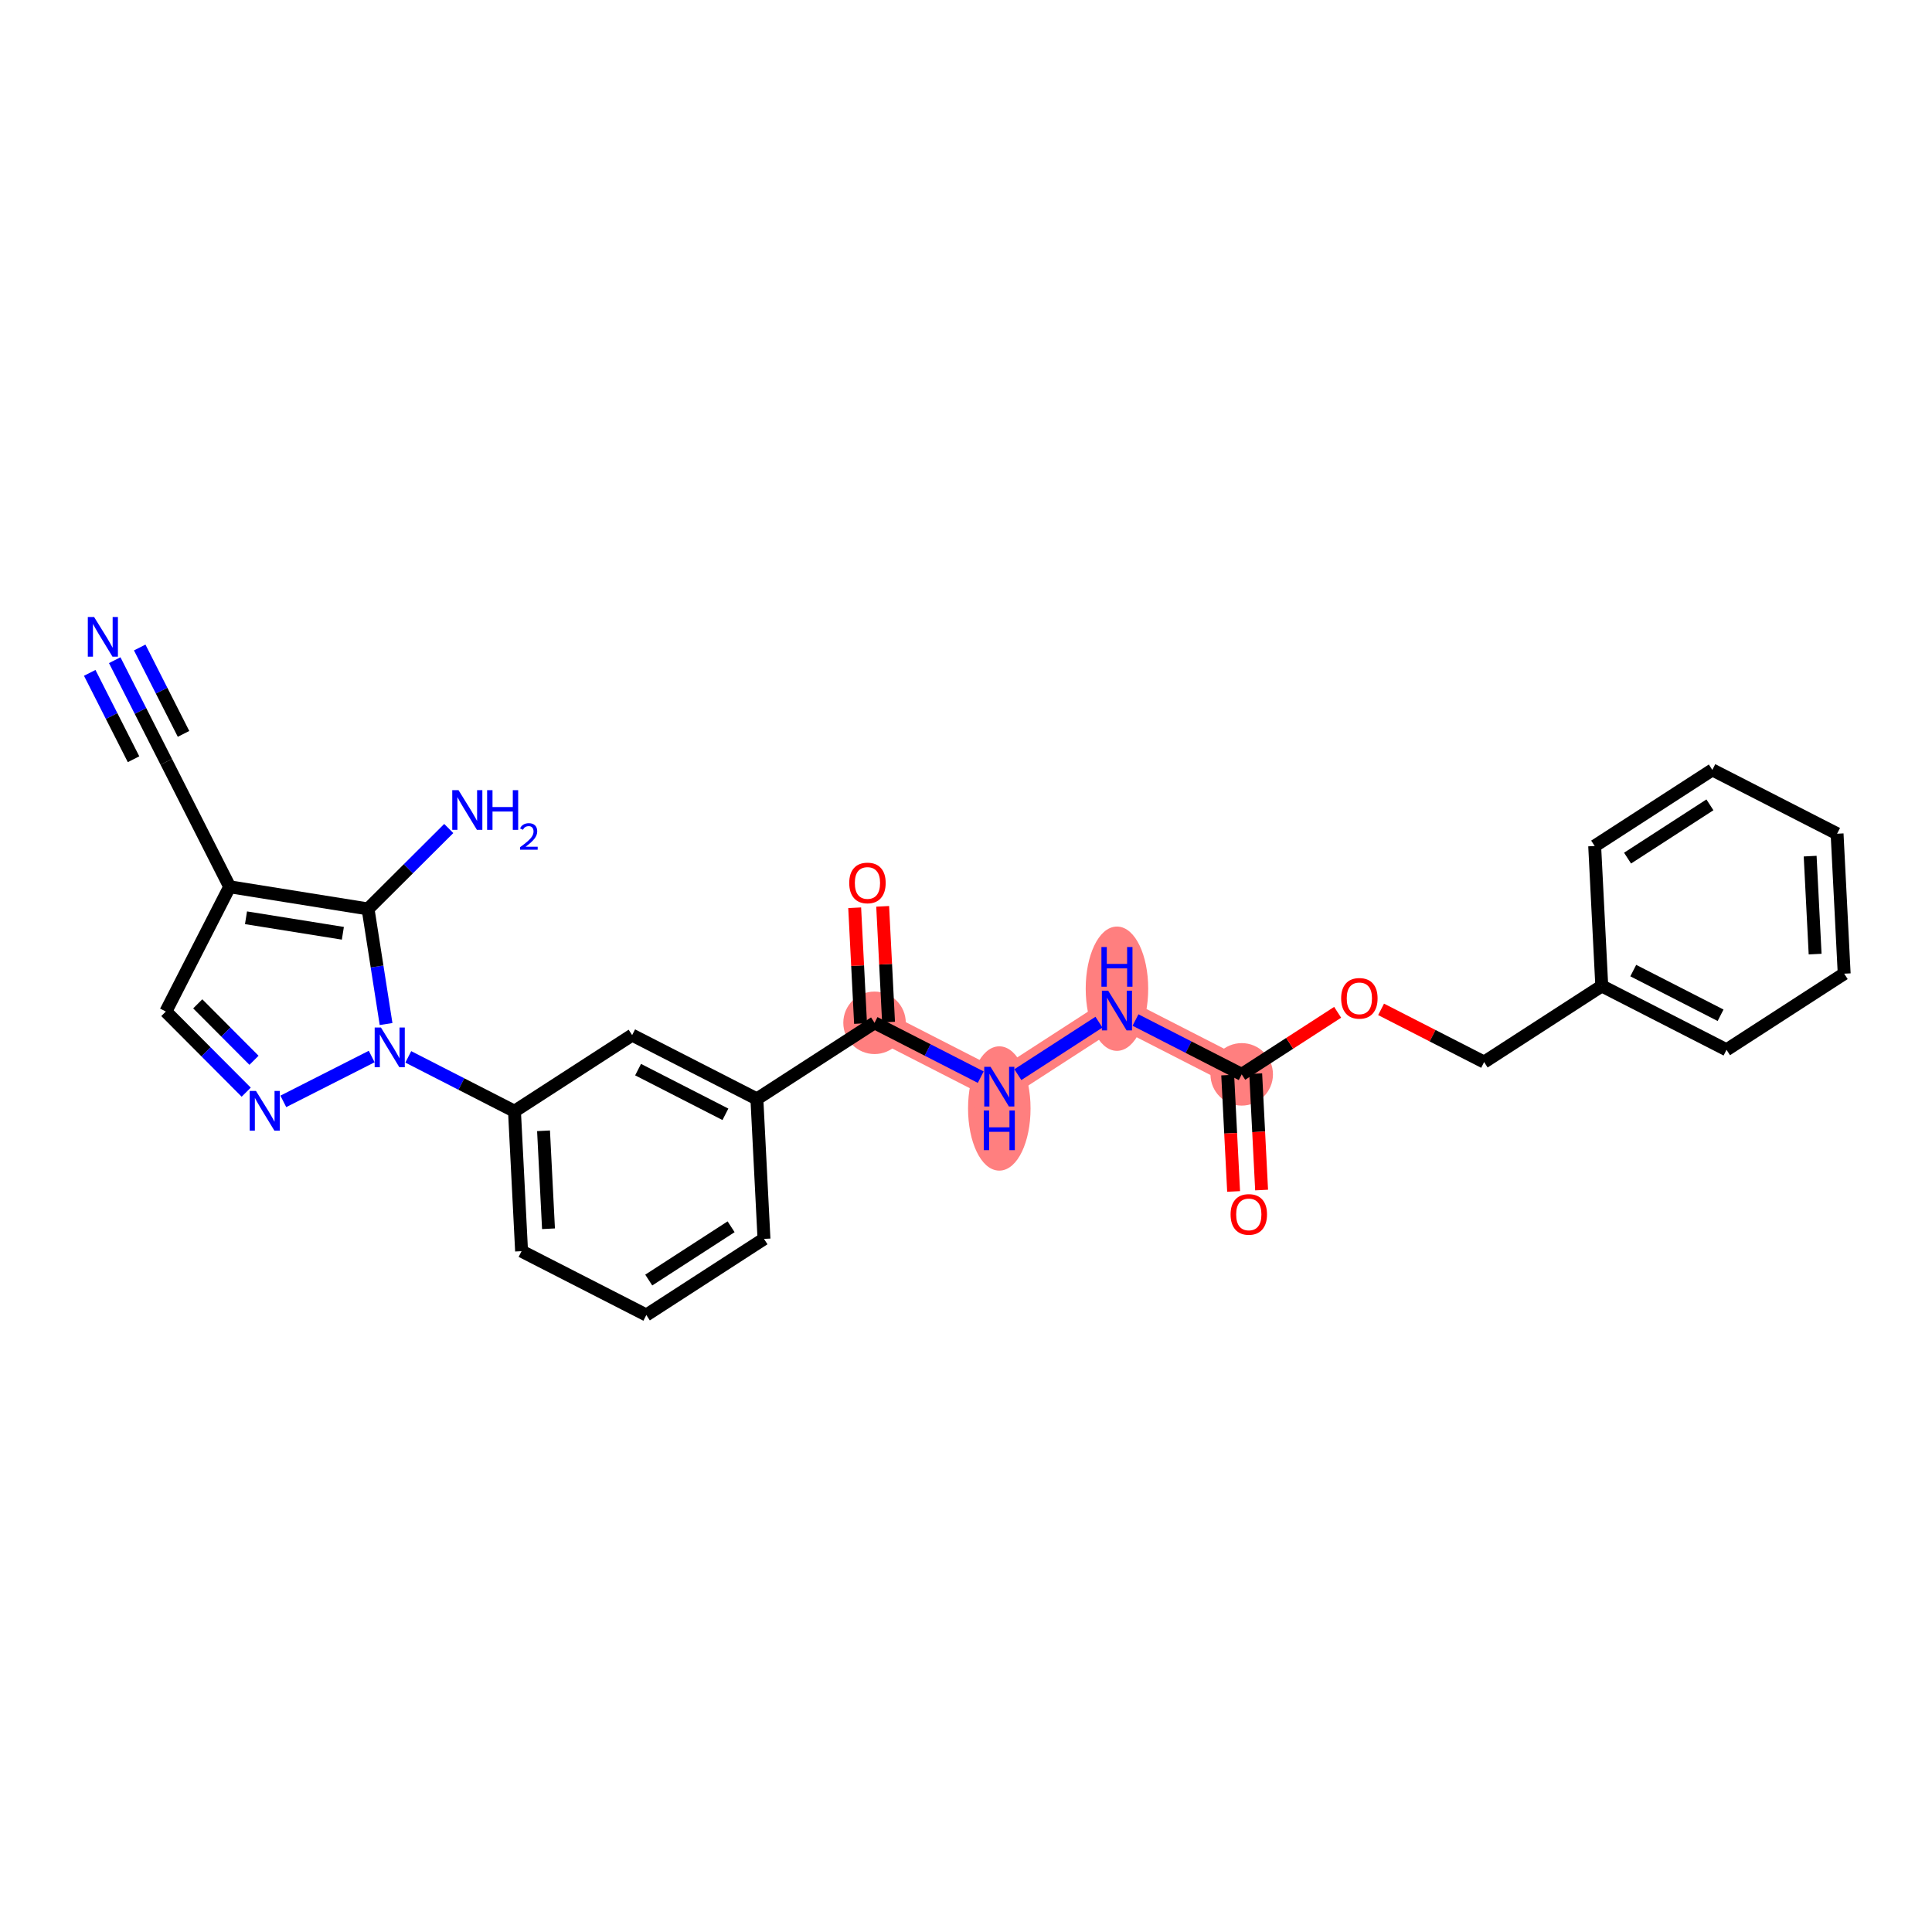 <?xml version='1.0' encoding='iso-8859-1'?>
<svg version='1.1' baseProfile='full'
              xmlns='http://www.w3.org/2000/svg'
                      xmlns:rdkit='http://www.rdkit.org/xml'
                      xmlns:xlink='http://www.w3.org/1999/xlink'
                  xml:space='preserve'
width='300px' height='300px' viewBox='0 0 300 300'>
<!-- END OF HEADER -->
<rect style='opacity:1.0;fill:#FFFFFF;stroke:none' width='300' height='300' x='0' y='0'> </rect>
<rect style='opacity:1.0;fill:#FFFFFF;stroke:none' width='300' height='300' x='0' y='0'> </rect>
<path d='M 135.799,158.822 L 155.17,168.735' style='fill:none;fill-rule:evenodd;stroke:#FF7F7F;stroke-width:4.6px;stroke-linecap:butt;stroke-linejoin:miter;stroke-opacity:1' />
<path d='M 155.17,168.735 L 173.44,156.915' style='fill:none;fill-rule:evenodd;stroke:#FF7F7F;stroke-width:4.6px;stroke-linecap:butt;stroke-linejoin:miter;stroke-opacity:1' />
<path d='M 173.44,156.915 L 192.812,166.827' style='fill:none;fill-rule:evenodd;stroke:#FF7F7F;stroke-width:4.6px;stroke-linecap:butt;stroke-linejoin:miter;stroke-opacity:1' />
<ellipse cx='135.799' cy='158.822' rx='4.352' ry='4.352'  style='fill:#FF7F7F;fill-rule:evenodd;stroke:#FF7F7F;stroke-width:1.0px;stroke-linecap:butt;stroke-linejoin:miter;stroke-opacity:1' />
<ellipse cx='155.17' cy='172.124' rx='4.352' ry='9.151'  style='fill:#FF7F7F;fill-rule:evenodd;stroke:#FF7F7F;stroke-width:1.0px;stroke-linecap:butt;stroke-linejoin:miter;stroke-opacity:1' />
<ellipse cx='173.44' cy='153.525' rx='4.352' ry='9.151'  style='fill:#FF7F7F;fill-rule:evenodd;stroke:#FF7F7F;stroke-width:1.0px;stroke-linecap:butt;stroke-linejoin:miter;stroke-opacity:1' />
<ellipse cx='192.812' cy='166.827' rx='4.352' ry='4.352'  style='fill:#FF7F7F;fill-rule:evenodd;stroke:#FF7F7F;stroke-width:1.0px;stroke-linecap:butt;stroke-linejoin:miter;stroke-opacity:1' />
<path class='bond-0 atom-0 atom-1' d='M 17.813,102.513 L 21.816,110.403' style='fill:none;fill-rule:evenodd;stroke:#0000FF;stroke-width:2.0px;stroke-linecap:butt;stroke-linejoin:miter;stroke-opacity:1' />
<path class='bond-0 atom-0 atom-1' d='M 21.816,110.403 L 25.819,118.293' style='fill:none;fill-rule:evenodd;stroke:#000000;stroke-width:2.0px;stroke-linecap:butt;stroke-linejoin:miter;stroke-opacity:1' />
<path class='bond-0 atom-0 atom-1' d='M 13.932,104.482 L 17.334,111.188' style='fill:none;fill-rule:evenodd;stroke:#0000FF;stroke-width:2.0px;stroke-linecap:butt;stroke-linejoin:miter;stroke-opacity:1' />
<path class='bond-0 atom-0 atom-1' d='M 17.334,111.188 L 20.737,117.895' style='fill:none;fill-rule:evenodd;stroke:#000000;stroke-width:2.0px;stroke-linecap:butt;stroke-linejoin:miter;stroke-opacity:1' />
<path class='bond-0 atom-0 atom-1' d='M 21.694,100.544 L 25.096,107.25' style='fill:none;fill-rule:evenodd;stroke:#0000FF;stroke-width:2.0px;stroke-linecap:butt;stroke-linejoin:miter;stroke-opacity:1' />
<path class='bond-0 atom-0 atom-1' d='M 25.096,107.25 L 28.499,113.957' style='fill:none;fill-rule:evenodd;stroke:#000000;stroke-width:2.0px;stroke-linecap:butt;stroke-linejoin:miter;stroke-opacity:1' />
<path class='bond-1 atom-1 atom-2' d='M 25.819,118.293 L 35.664,137.698' style='fill:none;fill-rule:evenodd;stroke:#000000;stroke-width:2.0px;stroke-linecap:butt;stroke-linejoin:miter;stroke-opacity:1' />
<path class='bond-2 atom-2 atom-3' d='M 35.664,137.698 L 25.752,157.069' style='fill:none;fill-rule:evenodd;stroke:#000000;stroke-width:2.0px;stroke-linecap:butt;stroke-linejoin:miter;stroke-opacity:1' />
<path class='bond-27 atom-26 atom-2' d='M 57.15,141.139 L 35.664,137.698' style='fill:none;fill-rule:evenodd;stroke:#000000;stroke-width:2.0px;stroke-linecap:butt;stroke-linejoin:miter;stroke-opacity:1' />
<path class='bond-27 atom-26 atom-2' d='M 53.239,144.92 L 38.199,142.511' style='fill:none;fill-rule:evenodd;stroke:#000000;stroke-width:2.0px;stroke-linecap:butt;stroke-linejoin:miter;stroke-opacity:1' />
<path class='bond-3 atom-3 atom-4' d='M 25.752,157.069 L 31.991,163.33' style='fill:none;fill-rule:evenodd;stroke:#000000;stroke-width:2.0px;stroke-linecap:butt;stroke-linejoin:miter;stroke-opacity:1' />
<path class='bond-3 atom-3 atom-4' d='M 31.991,163.33 L 38.231,169.591' style='fill:none;fill-rule:evenodd;stroke:#0000FF;stroke-width:2.0px;stroke-linecap:butt;stroke-linejoin:miter;stroke-opacity:1' />
<path class='bond-3 atom-3 atom-4' d='M 30.706,155.876 L 35.074,160.258' style='fill:none;fill-rule:evenodd;stroke:#000000;stroke-width:2.0px;stroke-linecap:butt;stroke-linejoin:miter;stroke-opacity:1' />
<path class='bond-3 atom-3 atom-4' d='M 35.074,160.258 L 39.441,164.641' style='fill:none;fill-rule:evenodd;stroke:#0000FF;stroke-width:2.0px;stroke-linecap:butt;stroke-linejoin:miter;stroke-opacity:1' />
<path class='bond-4 atom-4 atom-5' d='M 43.993,171.021 L 57.717,164.058' style='fill:none;fill-rule:evenodd;stroke:#0000FF;stroke-width:2.0px;stroke-linecap:butt;stroke-linejoin:miter;stroke-opacity:1' />
<path class='bond-5 atom-5 atom-6' d='M 63.398,164.111 L 71.643,168.33' style='fill:none;fill-rule:evenodd;stroke:#0000FF;stroke-width:2.0px;stroke-linecap:butt;stroke-linejoin:miter;stroke-opacity:1' />
<path class='bond-5 atom-5 atom-6' d='M 71.643,168.33 L 79.888,172.549' style='fill:none;fill-rule:evenodd;stroke:#000000;stroke-width:2.0px;stroke-linecap:butt;stroke-linejoin:miter;stroke-opacity:1' />
<path class='bond-25 atom-5 atom-26' d='M 59.949,159.012 L 58.55,150.076' style='fill:none;fill-rule:evenodd;stroke:#0000FF;stroke-width:2.0px;stroke-linecap:butt;stroke-linejoin:miter;stroke-opacity:1' />
<path class='bond-25 atom-5 atom-26' d='M 58.55,150.076 L 57.15,141.139' style='fill:none;fill-rule:evenodd;stroke:#000000;stroke-width:2.0px;stroke-linecap:butt;stroke-linejoin:miter;stroke-opacity:1' />
<path class='bond-6 atom-6 atom-7' d='M 79.888,172.549 L 80.99,194.282' style='fill:none;fill-rule:evenodd;stroke:#000000;stroke-width:2.0px;stroke-linecap:butt;stroke-linejoin:miter;stroke-opacity:1' />
<path class='bond-6 atom-6 atom-7' d='M 84.4,175.589 L 85.171,190.801' style='fill:none;fill-rule:evenodd;stroke:#000000;stroke-width:2.0px;stroke-linecap:butt;stroke-linejoin:miter;stroke-opacity:1' />
<path class='bond-28 atom-25 atom-6' d='M 98.158,160.73 L 79.888,172.549' style='fill:none;fill-rule:evenodd;stroke:#000000;stroke-width:2.0px;stroke-linecap:butt;stroke-linejoin:miter;stroke-opacity:1' />
<path class='bond-7 atom-7 atom-8' d='M 80.99,194.282 L 100.361,204.194' style='fill:none;fill-rule:evenodd;stroke:#000000;stroke-width:2.0px;stroke-linecap:butt;stroke-linejoin:miter;stroke-opacity:1' />
<path class='bond-8 atom-8 atom-9' d='M 100.361,204.194 L 118.631,192.374' style='fill:none;fill-rule:evenodd;stroke:#000000;stroke-width:2.0px;stroke-linecap:butt;stroke-linejoin:miter;stroke-opacity:1' />
<path class='bond-8 atom-8 atom-9' d='M 100.737,198.767 L 113.526,190.493' style='fill:none;fill-rule:evenodd;stroke:#000000;stroke-width:2.0px;stroke-linecap:butt;stroke-linejoin:miter;stroke-opacity:1' />
<path class='bond-9 atom-9 atom-10' d='M 118.631,192.374 L 117.529,170.642' style='fill:none;fill-rule:evenodd;stroke:#000000;stroke-width:2.0px;stroke-linecap:butt;stroke-linejoin:miter;stroke-opacity:1' />
<path class='bond-10 atom-10 atom-11' d='M 117.529,170.642 L 135.799,158.822' style='fill:none;fill-rule:evenodd;stroke:#000000;stroke-width:2.0px;stroke-linecap:butt;stroke-linejoin:miter;stroke-opacity:1' />
<path class='bond-24 atom-10 atom-25' d='M 117.529,170.642 L 98.158,160.73' style='fill:none;fill-rule:evenodd;stroke:#000000;stroke-width:2.0px;stroke-linecap:butt;stroke-linejoin:miter;stroke-opacity:1' />
<path class='bond-24 atom-10 atom-25' d='M 112.641,173.029 L 99.081,166.091' style='fill:none;fill-rule:evenodd;stroke:#000000;stroke-width:2.0px;stroke-linecap:butt;stroke-linejoin:miter;stroke-opacity:1' />
<path class='bond-11 atom-11 atom-12' d='M 137.972,158.712 L 137.517,149.724' style='fill:none;fill-rule:evenodd;stroke:#000000;stroke-width:2.0px;stroke-linecap:butt;stroke-linejoin:miter;stroke-opacity:1' />
<path class='bond-11 atom-11 atom-12' d='M 137.517,149.724 L 137.061,140.736' style='fill:none;fill-rule:evenodd;stroke:#FF0000;stroke-width:2.0px;stroke-linecap:butt;stroke-linejoin:miter;stroke-opacity:1' />
<path class='bond-11 atom-11 atom-12' d='M 133.626,158.932 L 133.171,149.944' style='fill:none;fill-rule:evenodd;stroke:#000000;stroke-width:2.0px;stroke-linecap:butt;stroke-linejoin:miter;stroke-opacity:1' />
<path class='bond-11 atom-11 atom-12' d='M 133.171,149.944 L 132.715,140.956' style='fill:none;fill-rule:evenodd;stroke:#FF0000;stroke-width:2.0px;stroke-linecap:butt;stroke-linejoin:miter;stroke-opacity:1' />
<path class='bond-12 atom-11 atom-13' d='M 135.799,158.822 L 144.044,163.041' style='fill:none;fill-rule:evenodd;stroke:#000000;stroke-width:2.0px;stroke-linecap:butt;stroke-linejoin:miter;stroke-opacity:1' />
<path class='bond-12 atom-11 atom-13' d='M 144.044,163.041 L 152.289,167.26' style='fill:none;fill-rule:evenodd;stroke:#0000FF;stroke-width:2.0px;stroke-linecap:butt;stroke-linejoin:miter;stroke-opacity:1' />
<path class='bond-13 atom-13 atom-14' d='M 158.051,166.871 L 170.645,158.723' style='fill:none;fill-rule:evenodd;stroke:#0000FF;stroke-width:2.0px;stroke-linecap:butt;stroke-linejoin:miter;stroke-opacity:1' />
<path class='bond-14 atom-14 atom-15' d='M 176.321,158.389 L 184.566,162.608' style='fill:none;fill-rule:evenodd;stroke:#0000FF;stroke-width:2.0px;stroke-linecap:butt;stroke-linejoin:miter;stroke-opacity:1' />
<path class='bond-14 atom-14 atom-15' d='M 184.566,162.608 L 192.812,166.827' style='fill:none;fill-rule:evenodd;stroke:#000000;stroke-width:2.0px;stroke-linecap:butt;stroke-linejoin:miter;stroke-opacity:1' />
<path class='bond-15 atom-15 atom-16' d='M 190.638,166.937 L 191.096,175.973' style='fill:none;fill-rule:evenodd;stroke:#000000;stroke-width:2.0px;stroke-linecap:butt;stroke-linejoin:miter;stroke-opacity:1' />
<path class='bond-15 atom-15 atom-16' d='M 191.096,175.973 L 191.554,185.009' style='fill:none;fill-rule:evenodd;stroke:#FF0000;stroke-width:2.0px;stroke-linecap:butt;stroke-linejoin:miter;stroke-opacity:1' />
<path class='bond-15 atom-15 atom-16' d='M 194.985,166.717 L 195.443,175.753' style='fill:none;fill-rule:evenodd;stroke:#000000;stroke-width:2.0px;stroke-linecap:butt;stroke-linejoin:miter;stroke-opacity:1' />
<path class='bond-15 atom-15 atom-16' d='M 195.443,175.753 L 195.901,184.789' style='fill:none;fill-rule:evenodd;stroke:#FF0000;stroke-width:2.0px;stroke-linecap:butt;stroke-linejoin:miter;stroke-opacity:1' />
<path class='bond-16 atom-15 atom-17' d='M 192.812,166.827 L 200.26,162.008' style='fill:none;fill-rule:evenodd;stroke:#000000;stroke-width:2.0px;stroke-linecap:butt;stroke-linejoin:miter;stroke-opacity:1' />
<path class='bond-16 atom-15 atom-17' d='M 200.26,162.008 L 207.709,157.189' style='fill:none;fill-rule:evenodd;stroke:#FF0000;stroke-width:2.0px;stroke-linecap:butt;stroke-linejoin:miter;stroke-opacity:1' />
<path class='bond-17 atom-17 atom-18' d='M 214.454,156.733 L 222.453,160.826' style='fill:none;fill-rule:evenodd;stroke:#FF0000;stroke-width:2.0px;stroke-linecap:butt;stroke-linejoin:miter;stroke-opacity:1' />
<path class='bond-17 atom-17 atom-18' d='M 222.453,160.826 L 230.453,164.92' style='fill:none;fill-rule:evenodd;stroke:#000000;stroke-width:2.0px;stroke-linecap:butt;stroke-linejoin:miter;stroke-opacity:1' />
<path class='bond-18 atom-18 atom-19' d='M 230.453,164.92 L 248.723,153.1' style='fill:none;fill-rule:evenodd;stroke:#000000;stroke-width:2.0px;stroke-linecap:butt;stroke-linejoin:miter;stroke-opacity:1' />
<path class='bond-19 atom-19 atom-20' d='M 248.723,153.1 L 268.094,163.012' style='fill:none;fill-rule:evenodd;stroke:#000000;stroke-width:2.0px;stroke-linecap:butt;stroke-linejoin:miter;stroke-opacity:1' />
<path class='bond-19 atom-19 atom-20' d='M 253.611,150.712 L 267.171,157.651' style='fill:none;fill-rule:evenodd;stroke:#000000;stroke-width:2.0px;stroke-linecap:butt;stroke-linejoin:miter;stroke-opacity:1' />
<path class='bond-29 atom-24 atom-19' d='M 247.621,131.368 L 248.723,153.1' style='fill:none;fill-rule:evenodd;stroke:#000000;stroke-width:2.0px;stroke-linecap:butt;stroke-linejoin:miter;stroke-opacity:1' />
<path class='bond-20 atom-20 atom-21' d='M 268.094,163.012 L 286.364,151.192' style='fill:none;fill-rule:evenodd;stroke:#000000;stroke-width:2.0px;stroke-linecap:butt;stroke-linejoin:miter;stroke-opacity:1' />
<path class='bond-21 atom-21 atom-22' d='M 286.364,151.192 L 285.262,129.46' style='fill:none;fill-rule:evenodd;stroke:#000000;stroke-width:2.0px;stroke-linecap:butt;stroke-linejoin:miter;stroke-opacity:1' />
<path class='bond-21 atom-21 atom-22' d='M 281.852,148.153 L 281.081,132.94' style='fill:none;fill-rule:evenodd;stroke:#000000;stroke-width:2.0px;stroke-linecap:butt;stroke-linejoin:miter;stroke-opacity:1' />
<path class='bond-22 atom-22 atom-23' d='M 285.262,129.46 L 265.891,119.548' style='fill:none;fill-rule:evenodd;stroke:#000000;stroke-width:2.0px;stroke-linecap:butt;stroke-linejoin:miter;stroke-opacity:1' />
<path class='bond-23 atom-23 atom-24' d='M 265.891,119.548 L 247.621,131.368' style='fill:none;fill-rule:evenodd;stroke:#000000;stroke-width:2.0px;stroke-linecap:butt;stroke-linejoin:miter;stroke-opacity:1' />
<path class='bond-23 atom-23 atom-24' d='M 265.515,124.975 L 252.726,133.249' style='fill:none;fill-rule:evenodd;stroke:#000000;stroke-width:2.0px;stroke-linecap:butt;stroke-linejoin:miter;stroke-opacity:1' />
<path class='bond-26 atom-26 atom-27' d='M 57.15,141.139 L 63.416,134.895' style='fill:none;fill-rule:evenodd;stroke:#000000;stroke-width:2.0px;stroke-linecap:butt;stroke-linejoin:miter;stroke-opacity:1' />
<path class='bond-26 atom-26 atom-27' d='M 63.416,134.895 L 69.682,128.65' style='fill:none;fill-rule:evenodd;stroke:#0000FF;stroke-width:2.0px;stroke-linecap:butt;stroke-linejoin:miter;stroke-opacity:1' />
<path  class='atom-0' d='M 14.611 95.806
L 16.631 99.07
Q 16.831 99.392, 17.153 99.975
Q 17.475 100.559, 17.492 100.593
L 17.492 95.806
L 18.31 95.806
L 18.31 101.969
L 17.466 101.969
L 15.299 98.4
Q 15.046 97.982, 14.777 97.503
Q 14.515 97.025, 14.437 96.877
L 14.437 101.969
L 13.636 101.969
L 13.636 95.806
L 14.611 95.806
' fill='#0000FF'/>
<path  class='atom-4' d='M 39.749 169.401
L 41.769 172.665
Q 41.969 172.987, 42.291 173.57
Q 42.613 174.154, 42.63 174.188
L 42.63 169.401
L 43.449 169.401
L 43.449 175.564
L 42.604 175.564
L 40.437 171.995
Q 40.185 171.577, 39.915 171.098
Q 39.654 170.62, 39.575 170.472
L 39.575 175.564
L 38.775 175.564
L 38.775 169.401
L 39.749 169.401
' fill='#0000FF'/>
<path  class='atom-5' d='M 59.155 159.556
L 61.174 162.82
Q 61.374 163.142, 61.696 163.725
Q 62.019 164.308, 62.036 164.343
L 62.036 159.556
L 62.854 159.556
L 62.854 165.718
L 62.01 165.718
L 59.843 162.15
Q 59.59 161.732, 59.32 161.253
Q 59.059 160.774, 58.981 160.626
L 58.981 165.718
L 58.18 165.718
L 58.18 159.556
L 59.155 159.556
' fill='#0000FF'/>
<path  class='atom-12' d='M 131.869 137.107
Q 131.869 135.628, 132.6 134.801
Q 133.331 133.974, 134.698 133.974
Q 136.064 133.974, 136.796 134.801
Q 137.527 135.628, 137.527 137.107
Q 137.527 138.605, 136.787 139.458
Q 136.047 140.302, 134.698 140.302
Q 133.34 140.302, 132.6 139.458
Q 131.869 138.613, 131.869 137.107
M 134.698 139.606
Q 135.638 139.606, 136.143 138.979
Q 136.656 138.343, 136.656 137.107
Q 136.656 135.898, 136.143 135.288
Q 135.638 134.67, 134.698 134.67
Q 133.758 134.67, 133.244 135.28
Q 132.74 135.889, 132.74 137.107
Q 132.74 138.352, 133.244 138.979
Q 133.758 139.606, 134.698 139.606
' fill='#FF0000'/>
<path  class='atom-13' d='M 153.808 165.653
L 155.828 168.917
Q 156.028 169.239, 156.35 169.823
Q 156.672 170.406, 156.689 170.44
L 156.689 165.653
L 157.507 165.653
L 157.507 171.816
L 156.663 171.816
L 154.496 168.247
Q 154.243 167.829, 153.974 167.351
Q 153.712 166.872, 153.634 166.724
L 153.634 171.816
L 152.833 171.816
L 152.833 165.653
L 153.808 165.653
' fill='#0000FF'/>
<path  class='atom-13' d='M 152.759 172.432
L 153.595 172.432
L 153.595 175.052
L 156.746 175.052
L 156.746 172.432
L 157.581 172.432
L 157.581 178.594
L 156.746 178.594
L 156.746 175.748
L 153.595 175.748
L 153.595 178.594
L 152.759 178.594
L 152.759 172.432
' fill='#0000FF'/>
<path  class='atom-14' d='M 172.078 153.834
L 174.097 157.098
Q 174.298 157.42, 174.62 158.003
Q 174.942 158.586, 174.959 158.621
L 174.959 153.834
L 175.777 153.834
L 175.777 159.996
L 174.933 159.996
L 172.766 156.427
Q 172.513 156.01, 172.244 155.531
Q 171.982 155.052, 171.904 154.904
L 171.904 159.996
L 171.103 159.996
L 171.103 153.834
L 172.078 153.834
' fill='#0000FF'/>
<path  class='atom-14' d='M 171.029 147.055
L 171.865 147.055
L 171.865 149.675
L 175.016 149.675
L 175.016 147.055
L 175.851 147.055
L 175.851 153.217
L 175.016 153.217
L 175.016 150.371
L 171.865 150.371
L 171.865 153.217
L 171.029 153.217
L 171.029 147.055
' fill='#0000FF'/>
<path  class='atom-16' d='M 191.084 188.577
Q 191.084 187.097, 191.815 186.27
Q 192.546 185.443, 193.913 185.443
Q 195.279 185.443, 196.01 186.27
Q 196.742 187.097, 196.742 188.577
Q 196.742 190.074, 196.002 190.927
Q 195.262 191.771, 193.913 191.771
Q 192.555 191.771, 191.815 190.927
Q 191.084 190.082, 191.084 188.577
M 193.913 191.075
Q 194.853 191.075, 195.358 190.448
Q 195.871 189.813, 195.871 188.577
Q 195.871 187.367, 195.358 186.757
Q 194.853 186.139, 193.913 186.139
Q 192.973 186.139, 192.459 186.749
Q 191.954 187.358, 191.954 188.577
Q 191.954 189.821, 192.459 190.448
Q 192.973 191.075, 193.913 191.075
' fill='#FF0000'/>
<path  class='atom-17' d='M 208.253 155.025
Q 208.253 153.545, 208.984 152.718
Q 209.715 151.891, 211.081 151.891
Q 212.448 151.891, 213.179 152.718
Q 213.91 153.545, 213.91 155.025
Q 213.91 156.522, 213.17 157.375
Q 212.431 158.219, 211.081 158.219
Q 209.724 158.219, 208.984 157.375
Q 208.253 156.53, 208.253 155.025
M 211.081 157.523
Q 212.021 157.523, 212.526 156.896
Q 213.04 156.261, 213.04 155.025
Q 213.04 153.815, 212.526 153.206
Q 212.021 152.588, 211.081 152.588
Q 210.141 152.588, 209.628 153.197
Q 209.123 153.806, 209.123 155.025
Q 209.123 156.269, 209.628 156.896
Q 210.141 157.523, 211.081 157.523
' fill='#FF0000'/>
<path  class='atom-27' d='M 71.201 122.698
L 73.221 125.962
Q 73.421 126.284, 73.743 126.867
Q 74.065 127.45, 74.082 127.485
L 74.082 122.698
L 74.9 122.698
L 74.9 128.86
L 74.056 128.86
L 71.889 125.292
Q 71.636 124.874, 71.367 124.395
Q 71.105 123.917, 71.027 123.769
L 71.027 128.86
L 70.226 128.86
L 70.226 122.698
L 71.201 122.698
' fill='#0000FF'/>
<path  class='atom-27' d='M 75.64 122.698
L 76.476 122.698
L 76.476 125.318
L 79.627 125.318
L 79.627 122.698
L 80.462 122.698
L 80.462 128.86
L 79.627 128.86
L 79.627 126.014
L 76.476 126.014
L 76.476 128.86
L 75.64 128.86
L 75.64 122.698
' fill='#0000FF'/>
<path  class='atom-27' d='M 80.761 128.644
Q 80.91 128.259, 81.266 128.047
Q 81.623 127.828, 82.117 127.828
Q 82.731 127.828, 83.076 128.162
Q 83.421 128.495, 83.421 129.087
Q 83.421 129.69, 82.973 130.253
Q 82.53 130.816, 81.611 131.482
L 83.49 131.482
L 83.49 131.942
L 80.749 131.942
L 80.749 131.557
Q 81.508 131.017, 81.956 130.615
Q 82.41 130.212, 82.628 129.851
Q 82.846 129.489, 82.846 129.115
Q 82.846 128.725, 82.651 128.506
Q 82.456 128.288, 82.117 128.288
Q 81.789 128.288, 81.571 128.42
Q 81.353 128.552, 81.198 128.845
L 80.761 128.644
' fill='#0000FF'/>
</svg>
